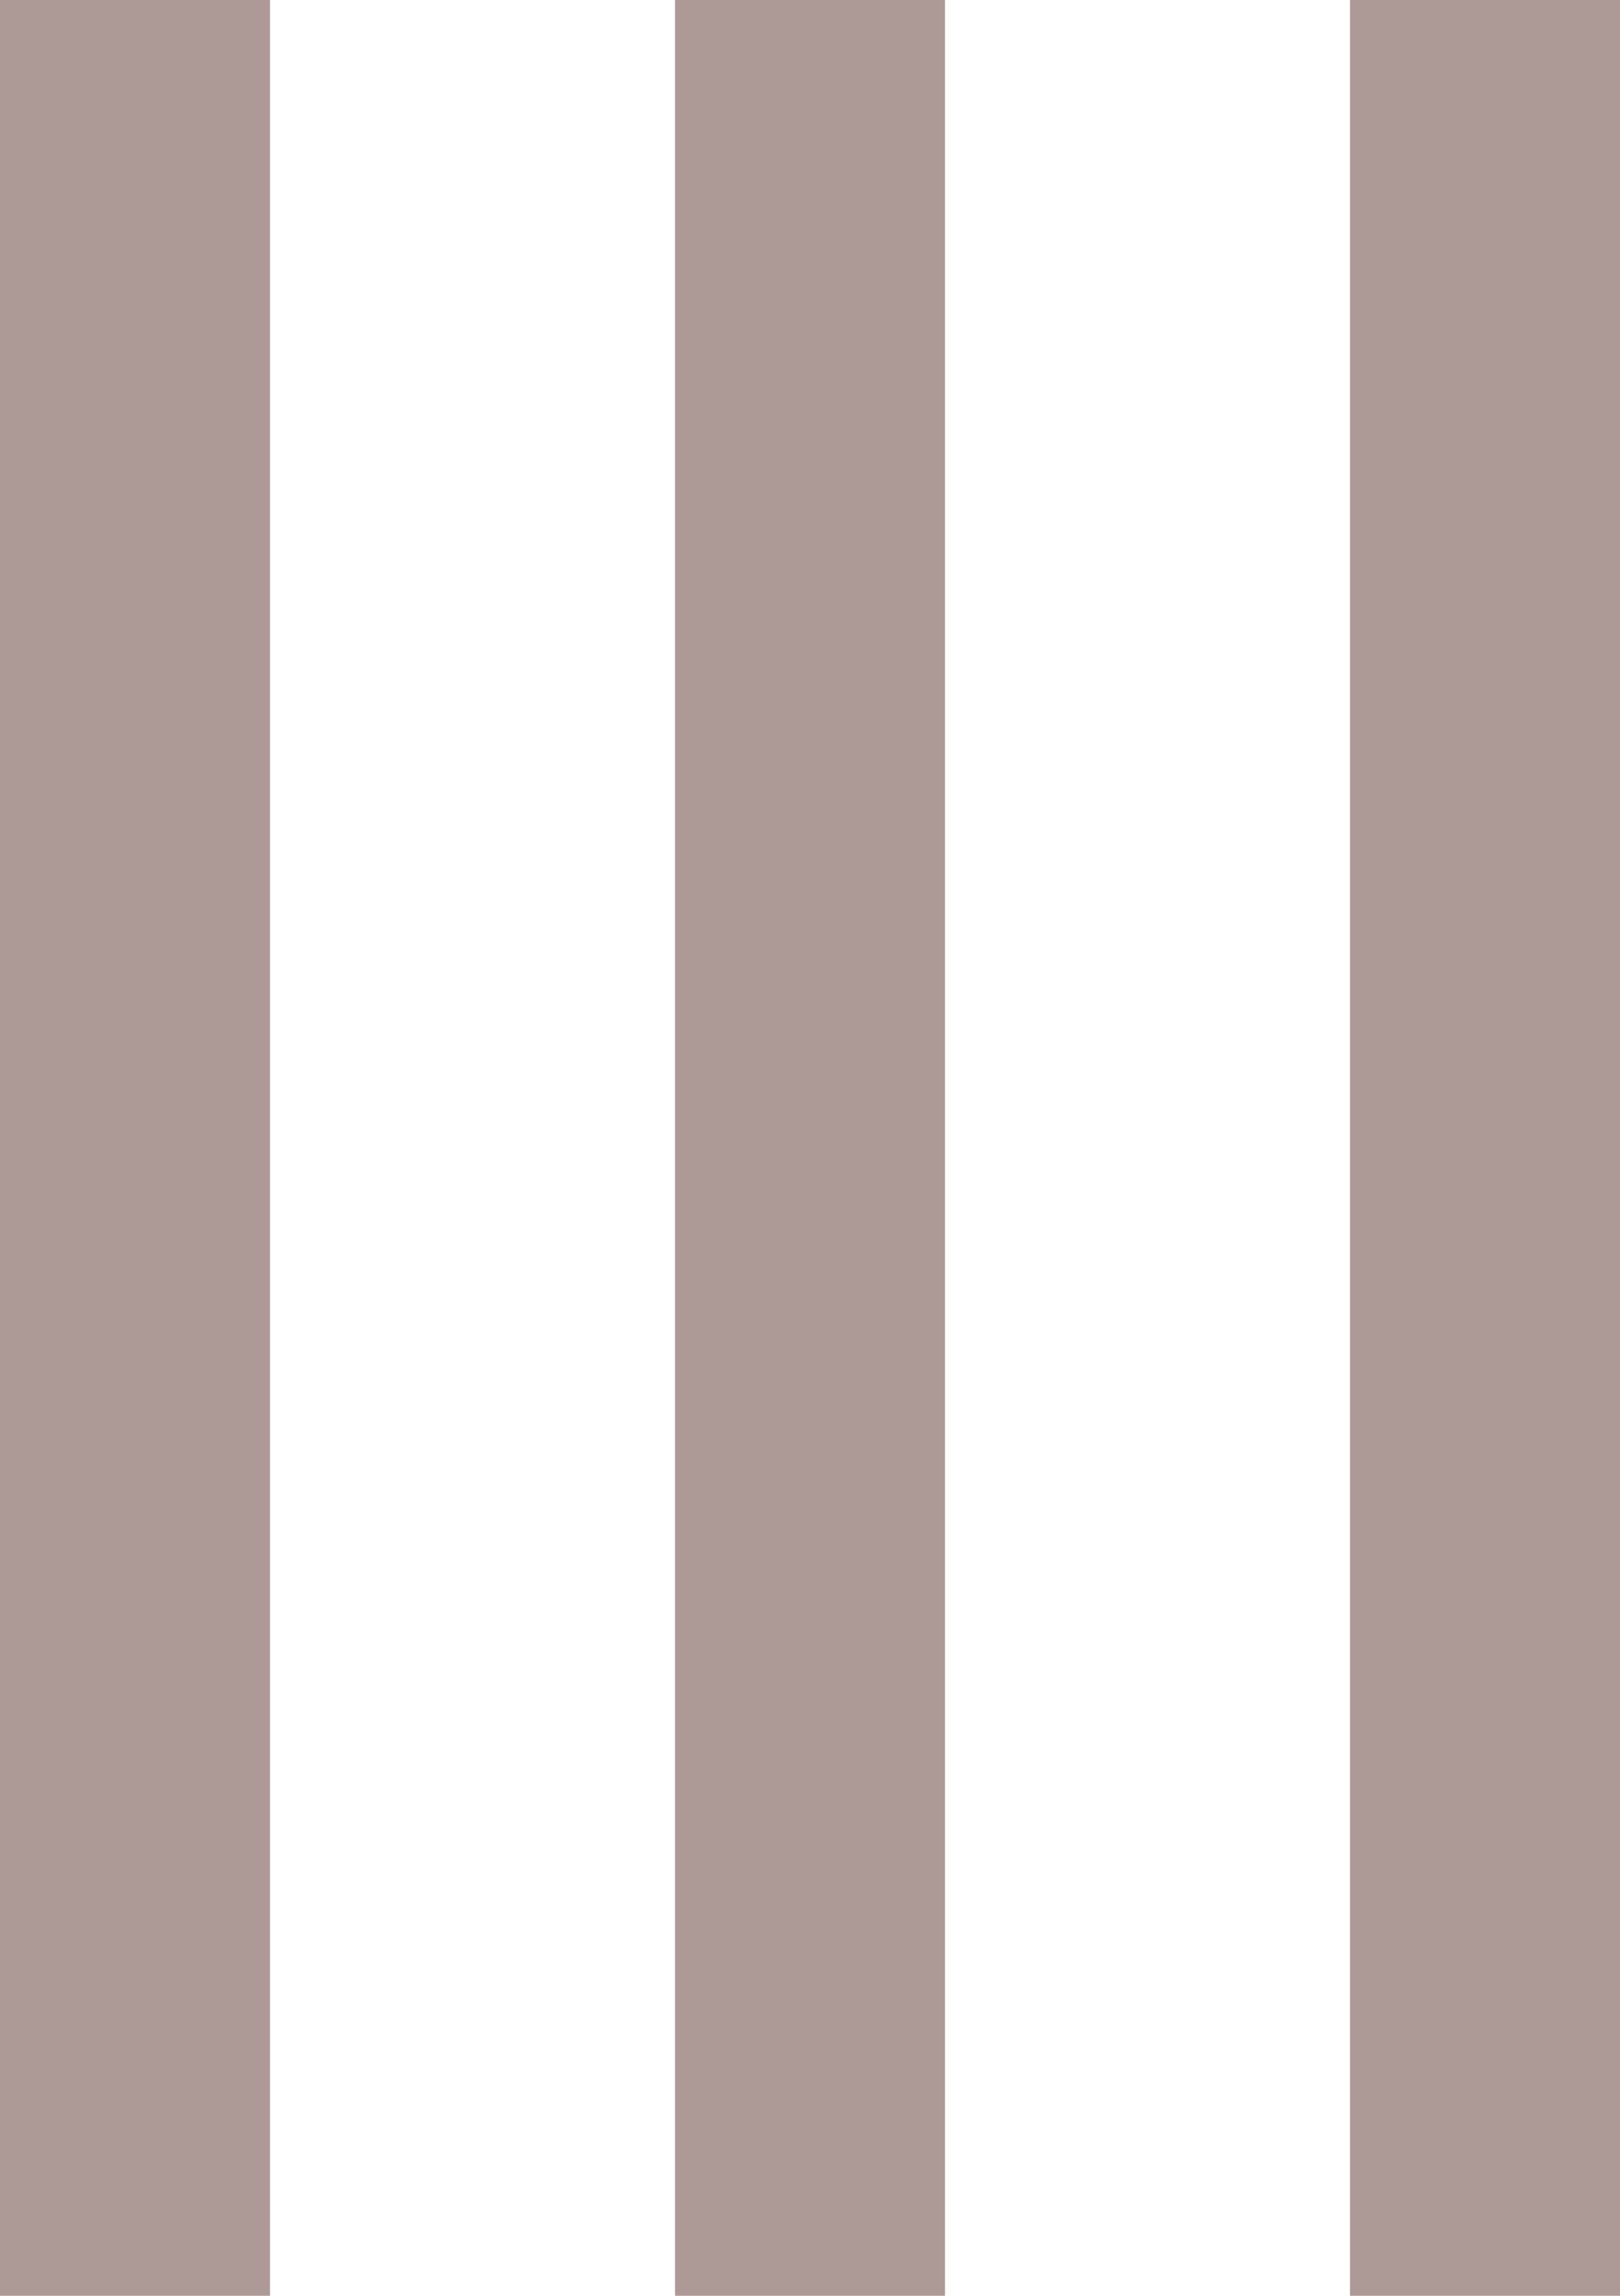 <svg width="12" height="17" viewBox="0 0 12 17" fill="none" xmlns="http://www.w3.org/2000/svg">
<line x1="1" y1="17" x2="1" stroke="#AD9996" stroke-width="2"/>
<line x1="6" y1="17" x2="6" stroke="#AD9996" stroke-width="2"/>
<line x1="11" y1="17" x2="11" stroke="#AD9996" stroke-width="2"/>
</svg>
